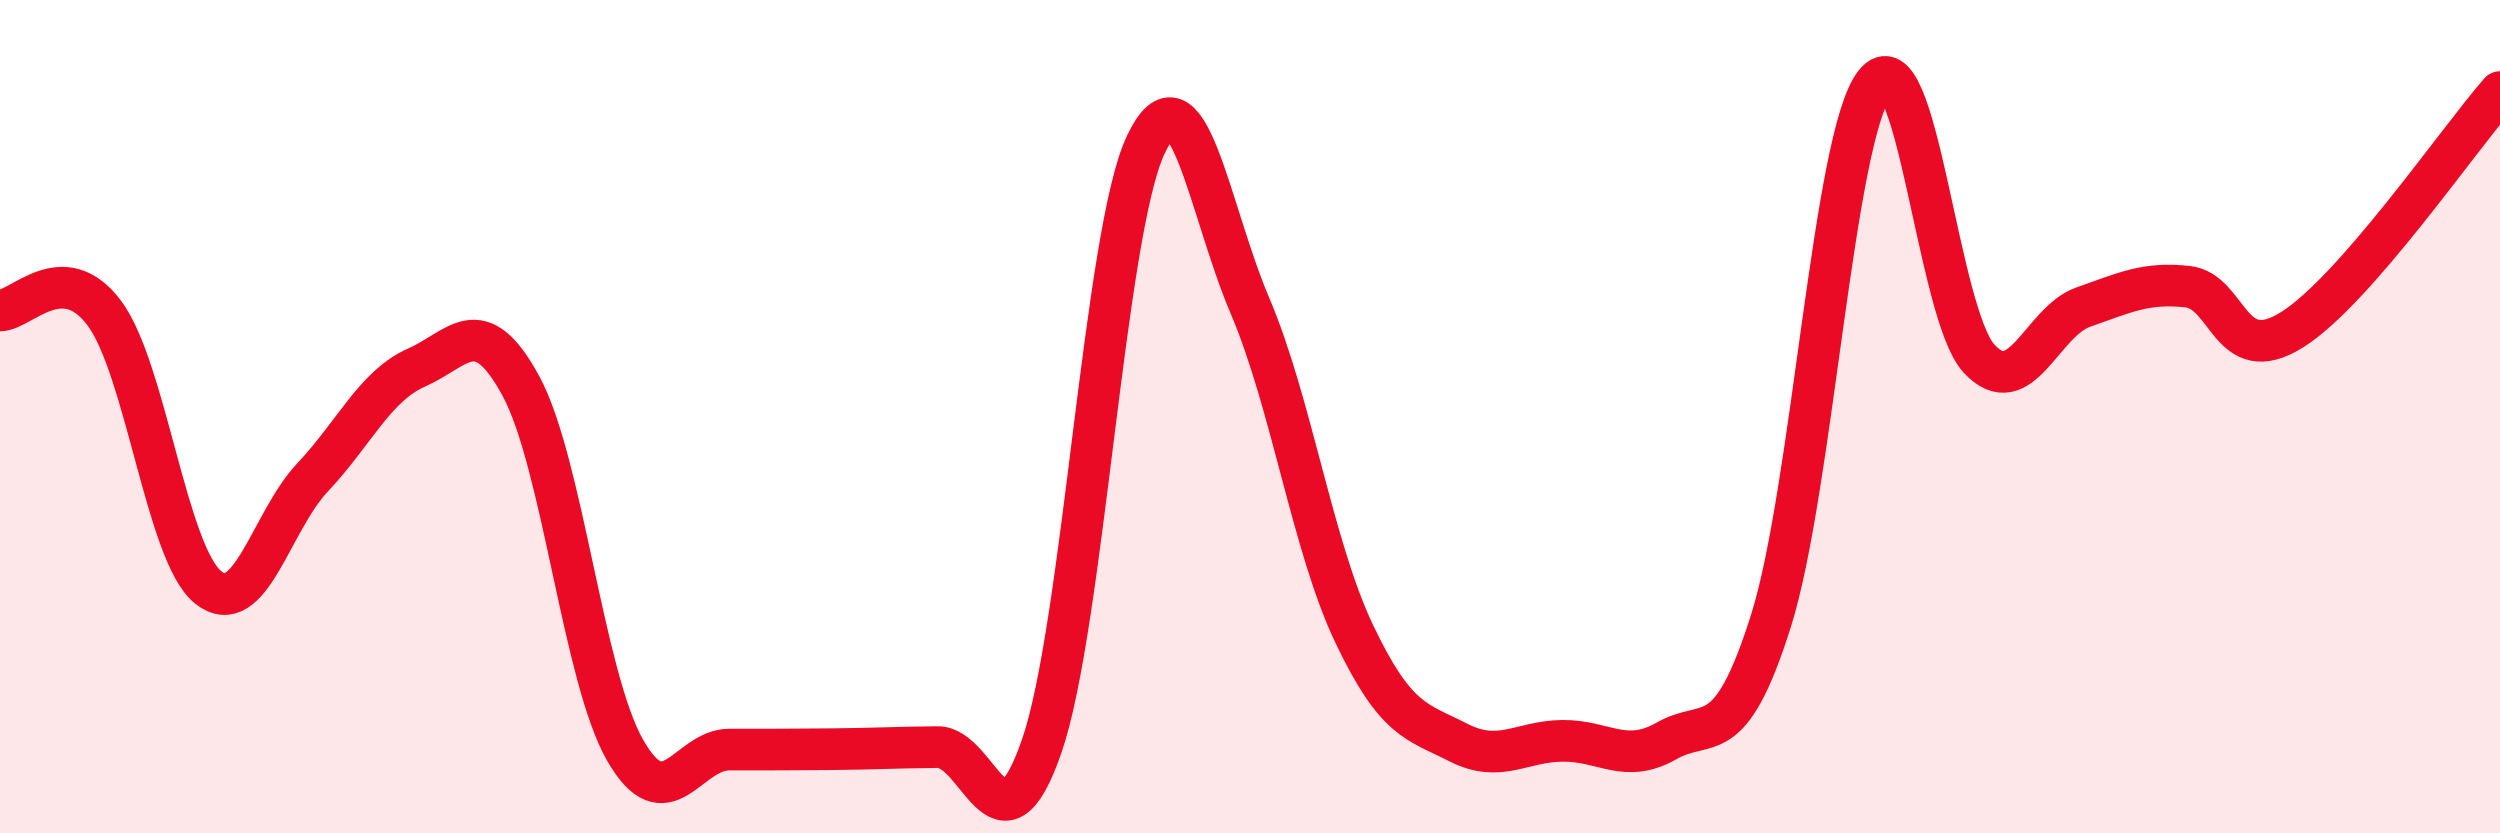 
    <svg width="60" height="20" viewBox="0 0 60 20" xmlns="http://www.w3.org/2000/svg">
      <path
        d="M 0,7.45 C 0.5,7.46 1.5,6.18 2.5,7.51 C 3.5,8.84 4,13.31 5,14.1 C 6,14.89 6.5,12.52 7.5,11.46 C 8.5,10.4 9,9.26 10,8.82 C 11,8.38 11.5,7.42 12.5,9.26 C 13.5,11.1 14,16.25 15,18 C 16,19.75 16.5,17.99 17.5,17.99 C 18.5,17.99 19,17.99 20,17.98 C 21,17.97 21.5,17.94 22.5,17.93 C 23.5,17.92 24,20.8 25,17.91 C 26,15.02 26.5,5.58 27.5,3.47 C 28.5,1.36 29,4.99 30,7.34 C 31,9.69 31.5,13.11 32.5,15.21 C 33.5,17.31 34,17.31 35,17.82 C 36,18.33 36.5,17.79 37.5,17.78 C 38.5,17.77 39,18.35 40,17.78 C 41,17.21 41.5,18.07 42.5,14.91 C 43.5,11.75 44,3.26 45,2 C 46,0.74 46.5,7.54 47.5,8.61 C 48.5,9.68 49,7.72 50,7.37 C 51,7.02 51.5,6.77 52.5,6.88 C 53.5,6.99 53.5,8.85 55,7.92 C 56.5,6.99 59,3.35 60,2.21L60 20L0 20Z"
        fill="#EB0A25"
        opacity="0.1"
        stroke-linecap="round"
        stroke-linejoin="round"
      />
      <path
        d="M 0,7.45 C 0.5,7.46 1.5,6.18 2.5,7.51 C 3.5,8.84 4,13.31 5,14.1 C 6,14.89 6.5,12.52 7.5,11.46 C 8.5,10.4 9,9.26 10,8.82 C 11,8.38 11.5,7.42 12.5,9.26 C 13.5,11.1 14,16.25 15,18 C 16,19.75 16.5,17.99 17.5,17.99 C 18.5,17.99 19,17.99 20,17.98 C 21,17.97 21.5,17.94 22.5,17.93 C 23.5,17.92 24,20.8 25,17.91 C 26,15.02 26.5,5.58 27.5,3.47 C 28.5,1.36 29,4.99 30,7.34 C 31,9.69 31.5,13.11 32.5,15.21 C 33.5,17.31 34,17.31 35,17.82 C 36,18.33 36.5,17.79 37.5,17.78 C 38.5,17.77 39,18.35 40,17.78 C 41,17.21 41.5,18.07 42.5,14.91 C 43.5,11.75 44,3.26 45,2 C 46,0.74 46.5,7.54 47.5,8.61 C 48.5,9.68 49,7.72 50,7.37 C 51,7.02 51.5,6.77 52.5,6.88 C 53.5,6.99 53.5,8.85 55,7.92 C 56.5,6.99 59,3.35 60,2.21"
        stroke="#EB0A25"
        stroke-width="1"
        fill="none"
        stroke-linecap="round"
        stroke-linejoin="round"
      />
    </svg>
  